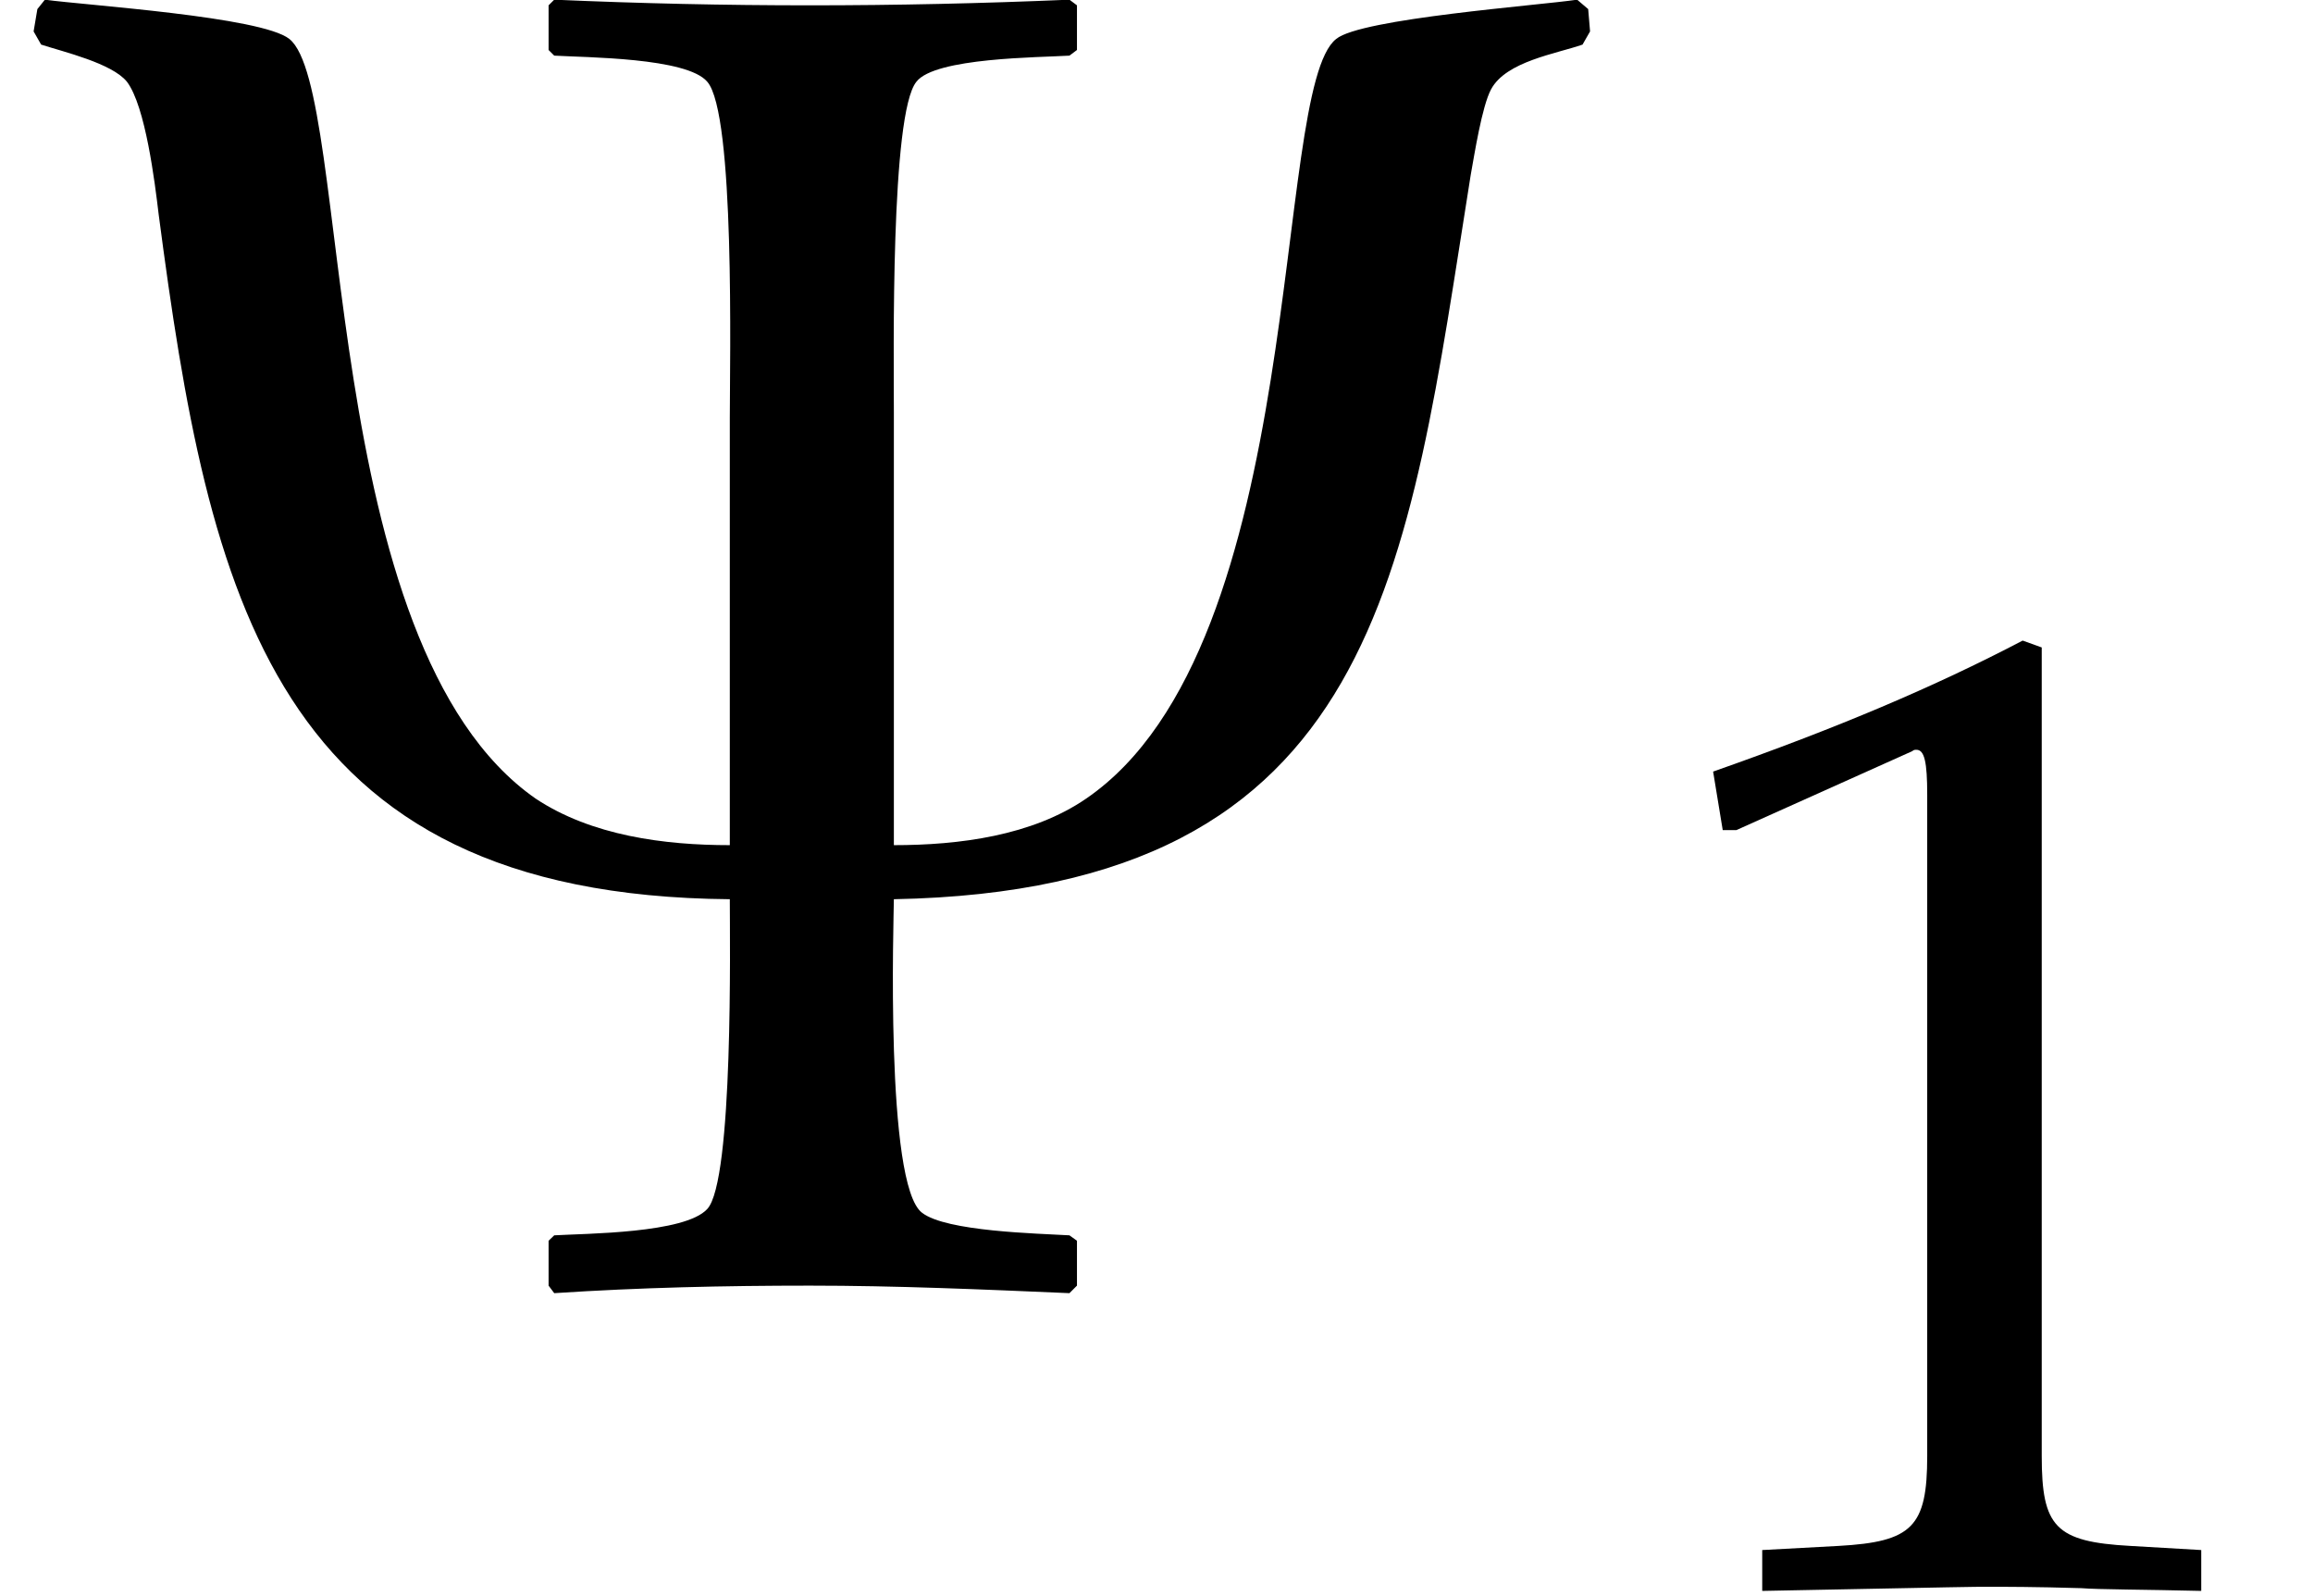 <?xml version='1.0' encoding='UTF-8'?>
<!-- This file was generated by dvisvgm 2.13.3 -->
<svg version='1.1' xmlns='http://www.w3.org/2000/svg' xmlns:xlink='http://www.w3.org/1999/xlink' width='13.472pt' height='9.294pt' viewBox='70.735 61.254 13.472 9.294'>
<defs>
<path id='g2-9' d='M6.765-5.336L6.757-5.431L6.71-5.471C6.551-5.447 5.789-5.391 5.685-5.304C5.407-5.09 5.574-2.724 4.621-2.072C4.391-1.914 4.081-1.874 3.803-1.874V-3.716C3.803-3.954 3.788-4.987 3.899-5.122C3.978-5.225 4.423-5.225 4.55-5.233L4.582-5.257V-5.447L4.55-5.471C4.177-5.455 3.811-5.447 3.446-5.447S2.724-5.455 2.358-5.471L2.334-5.447V-5.257L2.358-5.233C2.493-5.225 2.922-5.225 3.009-5.122C3.128-4.987 3.105-3.93 3.105-3.692V-1.874C2.827-1.874 2.517-1.914 2.279-2.072C1.342-2.724 1.501-5.09 1.231-5.304C1.112-5.399 .365-5.447 .191-5.471L.159-5.431L.143-5.336L.175-5.28C.27-5.249 .476-5.201 .54-5.122C.619-5.018 .659-4.693 .675-4.558C.889-2.93 1.159-1.66 3.105-1.644C3.105-1.477 3.121-.445 3.009-.326C2.914-.222 2.493-.222 2.358-.214L2.334-.191V0L2.358 .032C2.724 .008 3.081 0 3.446 0S4.177 .016 4.55 .032L4.582 0V-.191L4.55-.214C4.415-.222 4.026-.23 3.923-.31C3.764-.429 3.803-1.58 3.803-1.644C5.876-1.683 5.987-3.033 6.257-4.724C6.273-4.812 6.305-5.018 6.344-5.09C6.408-5.209 6.622-5.241 6.733-5.28L6.765-5.336Z'/>
<use id='g5-9' xlink:href='#g2-9' transform='scale(1.369)'/>
<path id='g1-49' d='M.532-4.407H.611L1.636-4.867C1.644-4.875 1.652-4.875 1.66-4.875C1.707-4.875 1.723-4.804 1.723-4.613V-.762C1.723-.349 1.636-.262 1.207-.238L.762-.214V.024C1.985 0 1.985 0 2.072 0C2.176 0 2.35 0 2.62 .008C2.716 .016 2.994 .016 3.319 .024V-.214L2.906-.238C2.469-.262 2.39-.349 2.39-.762V-5.471L2.279-5.511C1.763-5.241 1.199-5.002 .476-4.748L.532-4.407Z'/>
</defs>
<g id='page1'>
<use x='70.735' y='68.742' xlink:href='#g5-9'/>
<use x='80.237' y='70.496' xlink:href='#g1-49'/>
</g>
</svg><!--Rendered by QuickLaTeX.com--><!--Rendered by QuickLaTeX.com-->